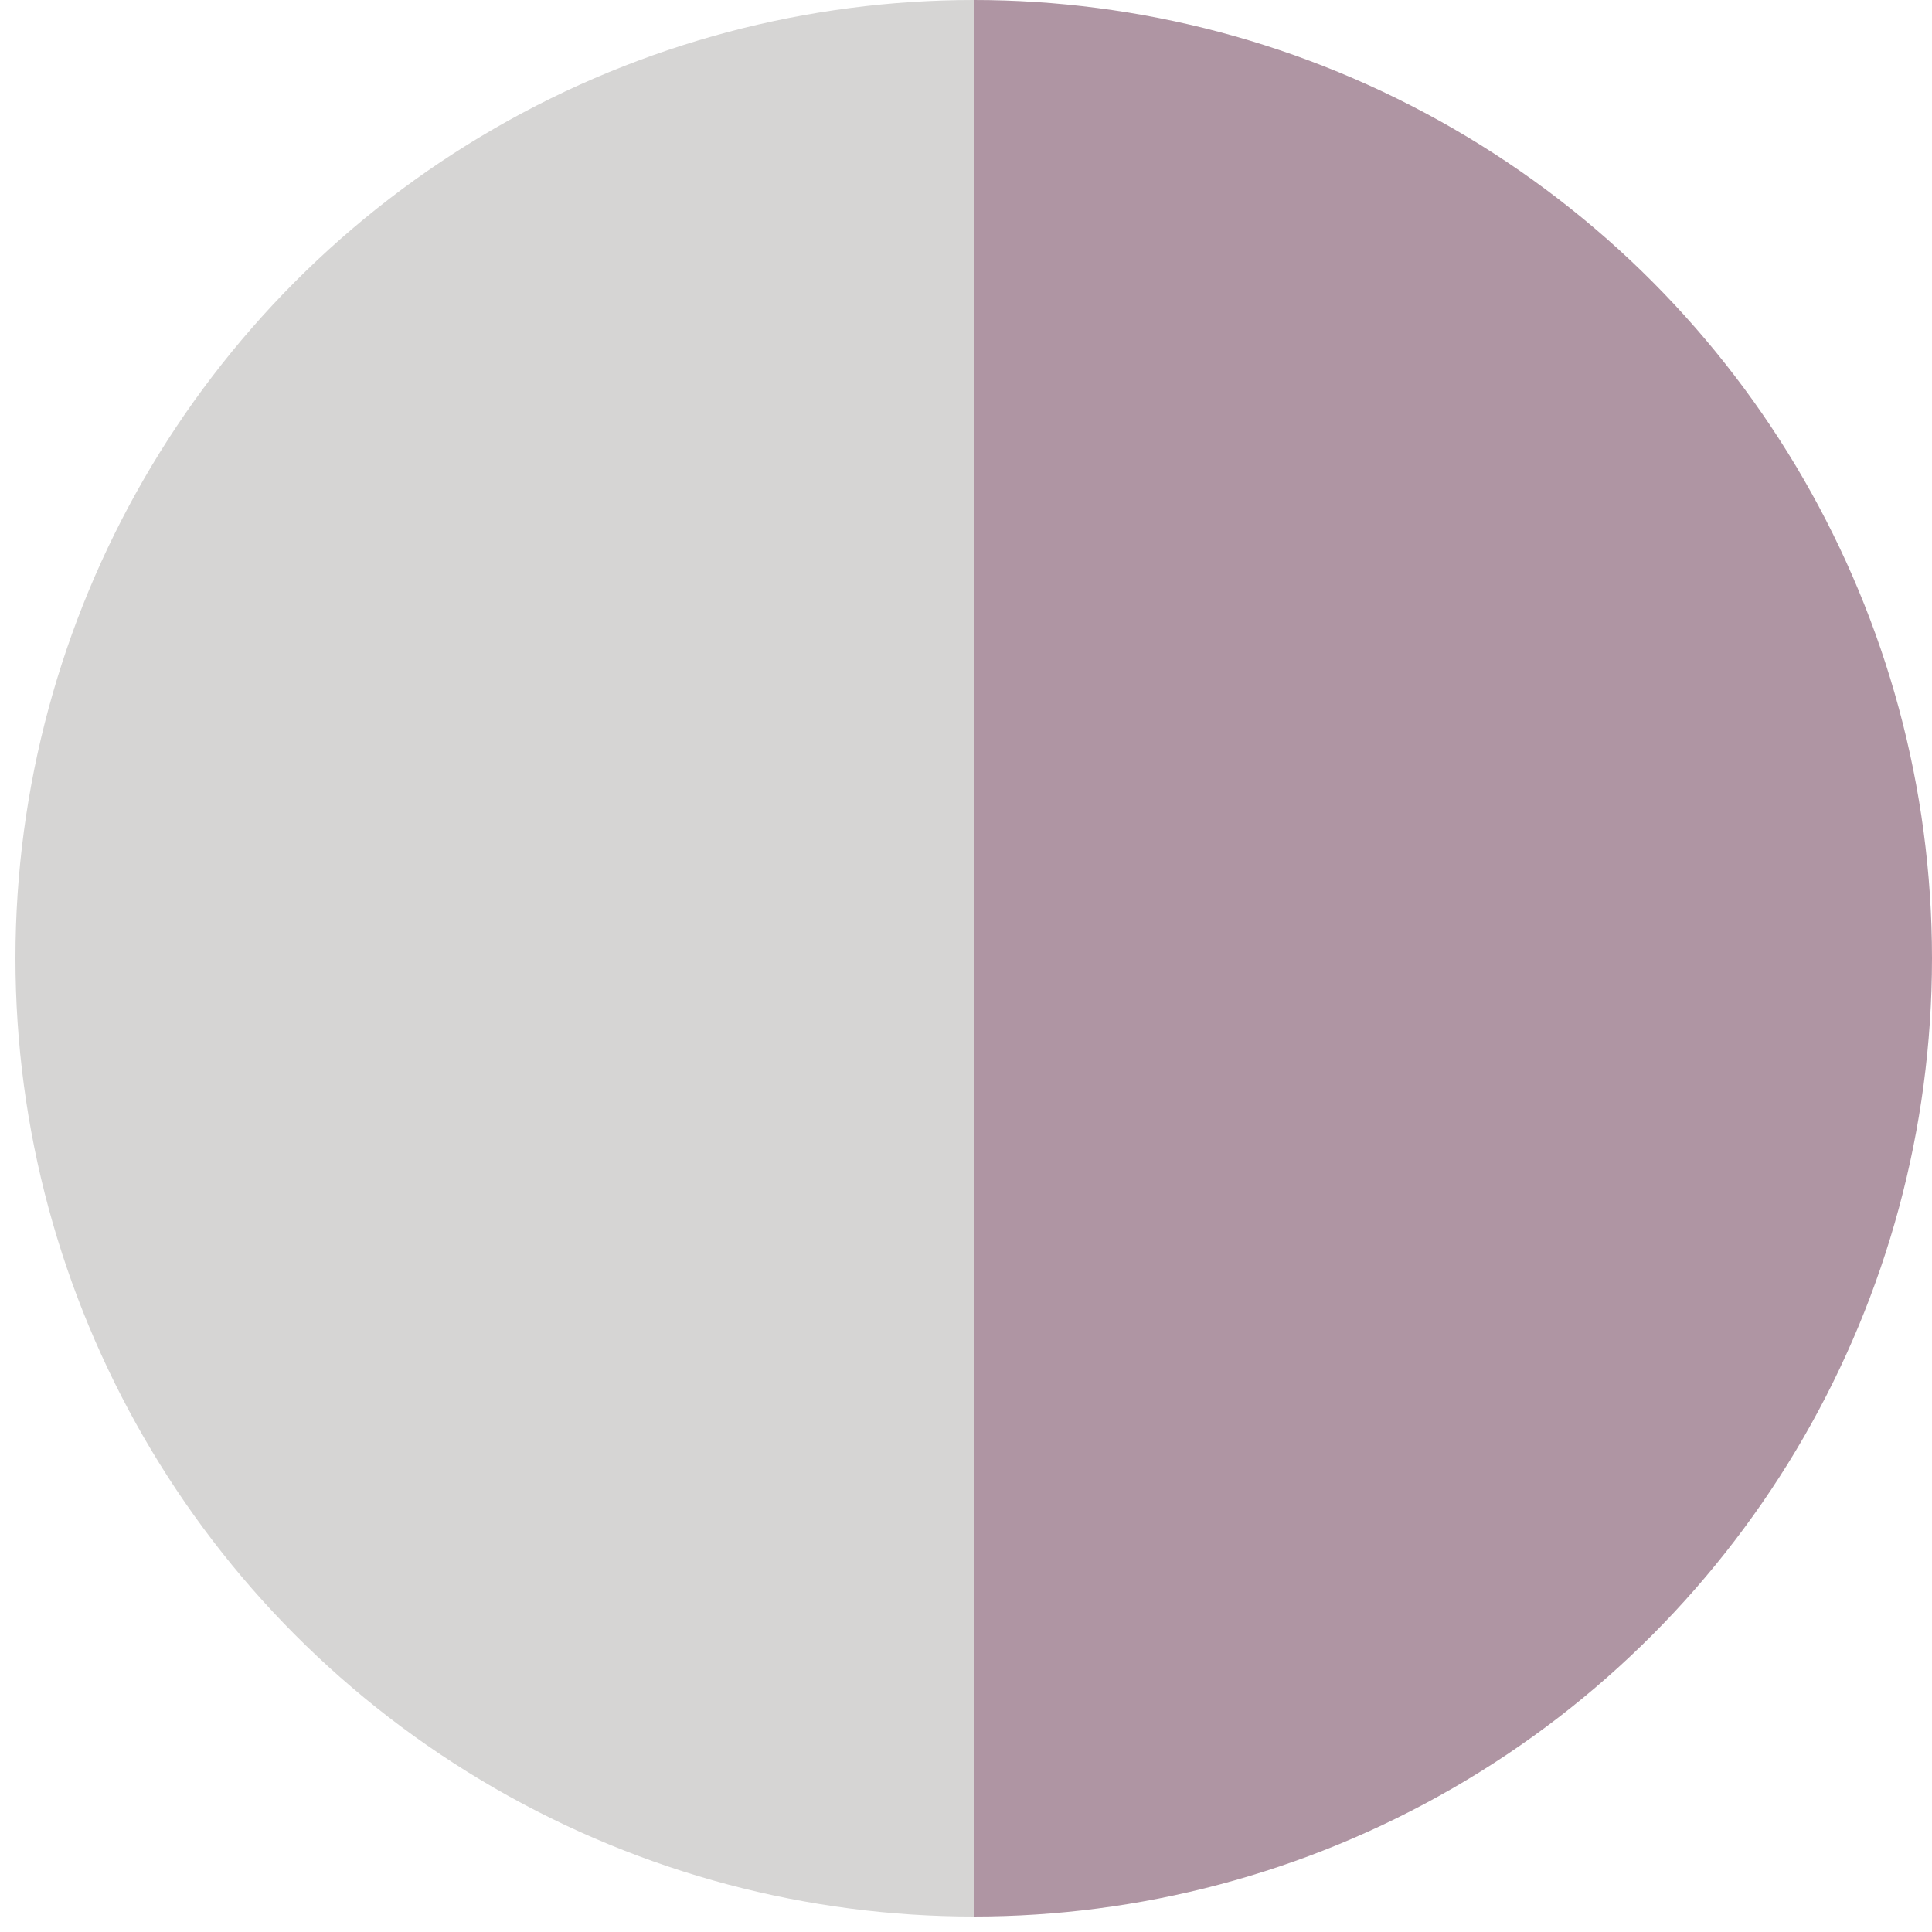 <?xml version="1.0" encoding="utf-8"?>
<!-- Generator: Adobe Illustrator 24.3.0, SVG Export Plug-In . SVG Version: 6.00 Build 0)  -->
<svg version="1.1" id="Layer_1" xmlns="http://www.w3.org/2000/svg" xmlns:xlink="http://www.w3.org/1999/xlink" x="0px" y="0px"
	 viewBox="0 0 100 100" style="enable-background:new 0 0 100 100;" xml:space="preserve">
<style type="text/css">
	.st0{clip-path:url(#SVGID_2_);fill:none;}
	.st1{clip-path:url(#SVGID_2_);fill:#AF95A3;}
	.st2{clip-path:url(#SVGID_2_);fill:#D6D5D4;}
</style>
<g>
	<defs>
		<circle id="SVGID_1_" cx="50.4" cy="49.6" r="49.6"/>
	</defs>
	<clipPath id="SVGID_2_">
		<use xlink:href="#SVGID_1_"  style="overflow:visible;"/>
	</clipPath>
	<circle class="st0" cx="50.4" cy="49.6" r="49.6"/>
	<rect x="50.4" y="-3.5" class="st1" width="57.3" height="110.4"/>
	<circle class="st0" cx="50.4" cy="49.6" r="49.6"/>
	<rect x="-6.9" y="-3.5" class="st2" width="57.3" height="110.4"/>
	<circle class="st0" cx="50.4" cy="49.6" r="49.6"/>
</g>
</svg>
